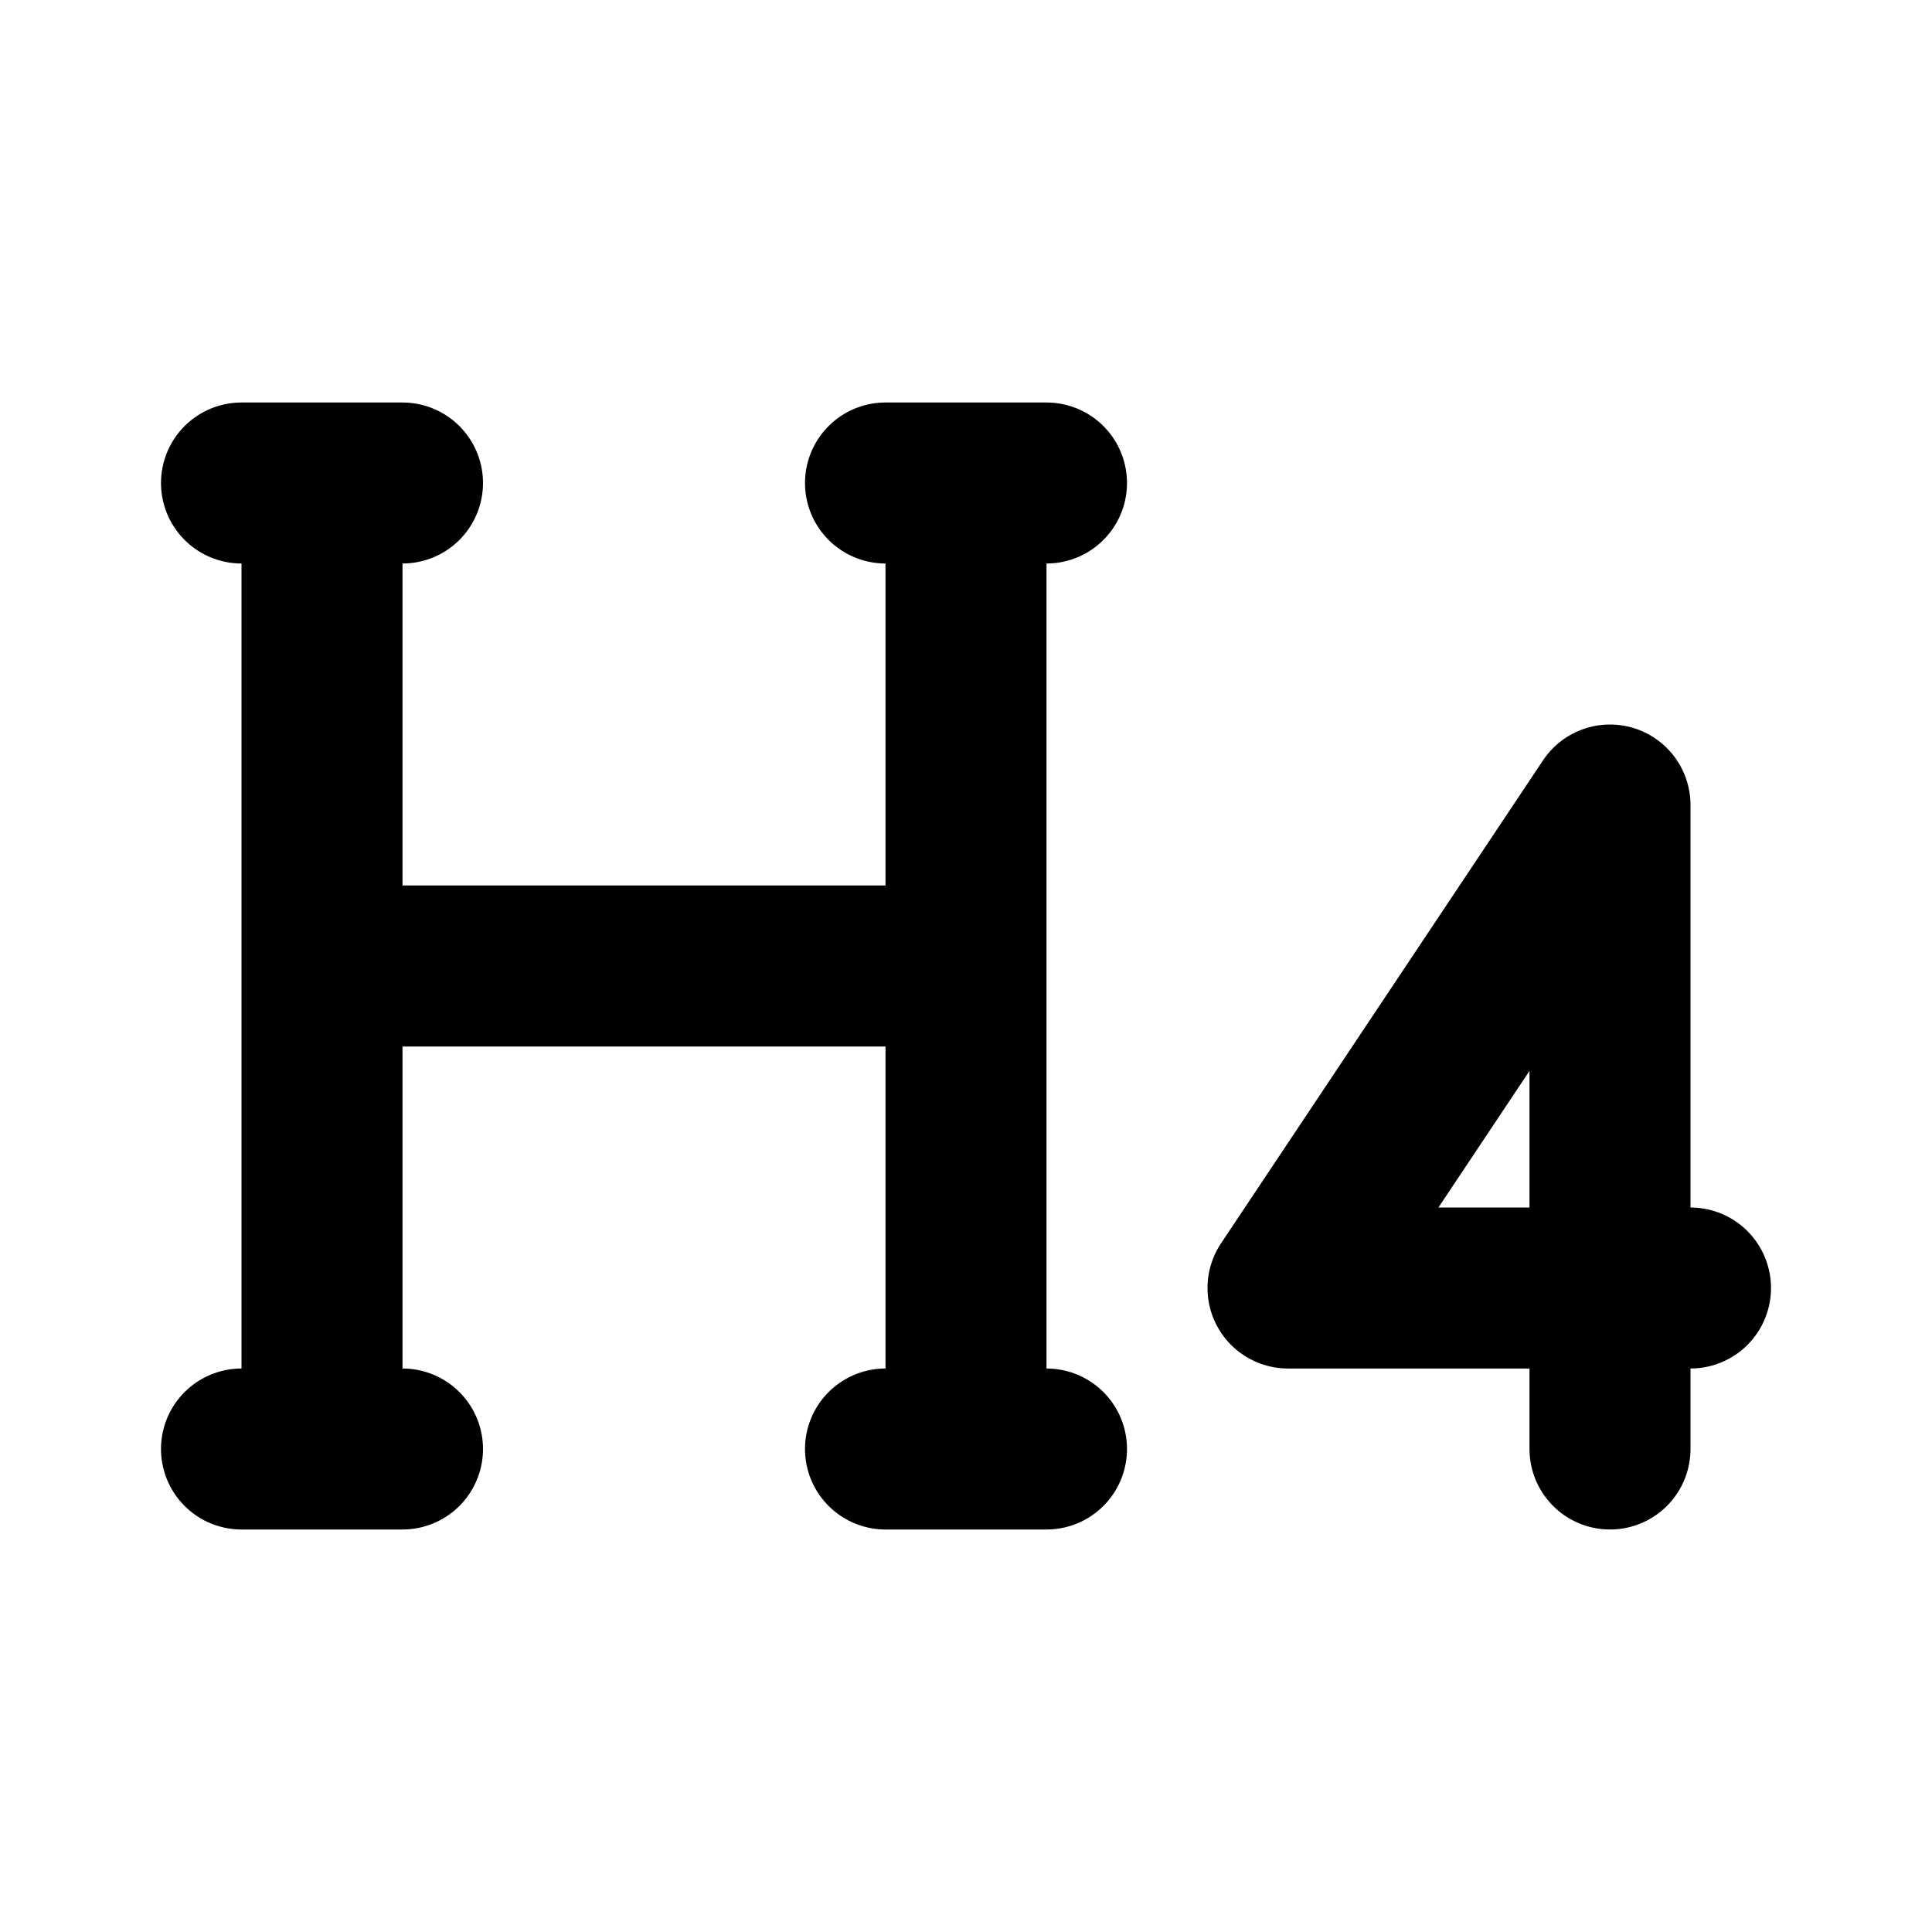 <?xml version="1.0" encoding="utf-8"?>
<!-- Generator: www.svgicons.com -->
<svg xmlns="http://www.w3.org/2000/svg" width="800" height="800" viewBox="0 0 24 24">
<path fill="none" stroke="currentColor" stroke-linecap="round" stroke-linejoin="round" stroke-width="2" d="M20 18v-8l-4 6h5M4 6v12m8-12v12m-1 0h2M3 18h2m-1-6h8M3 6h2m6 0h2"/>
</svg>